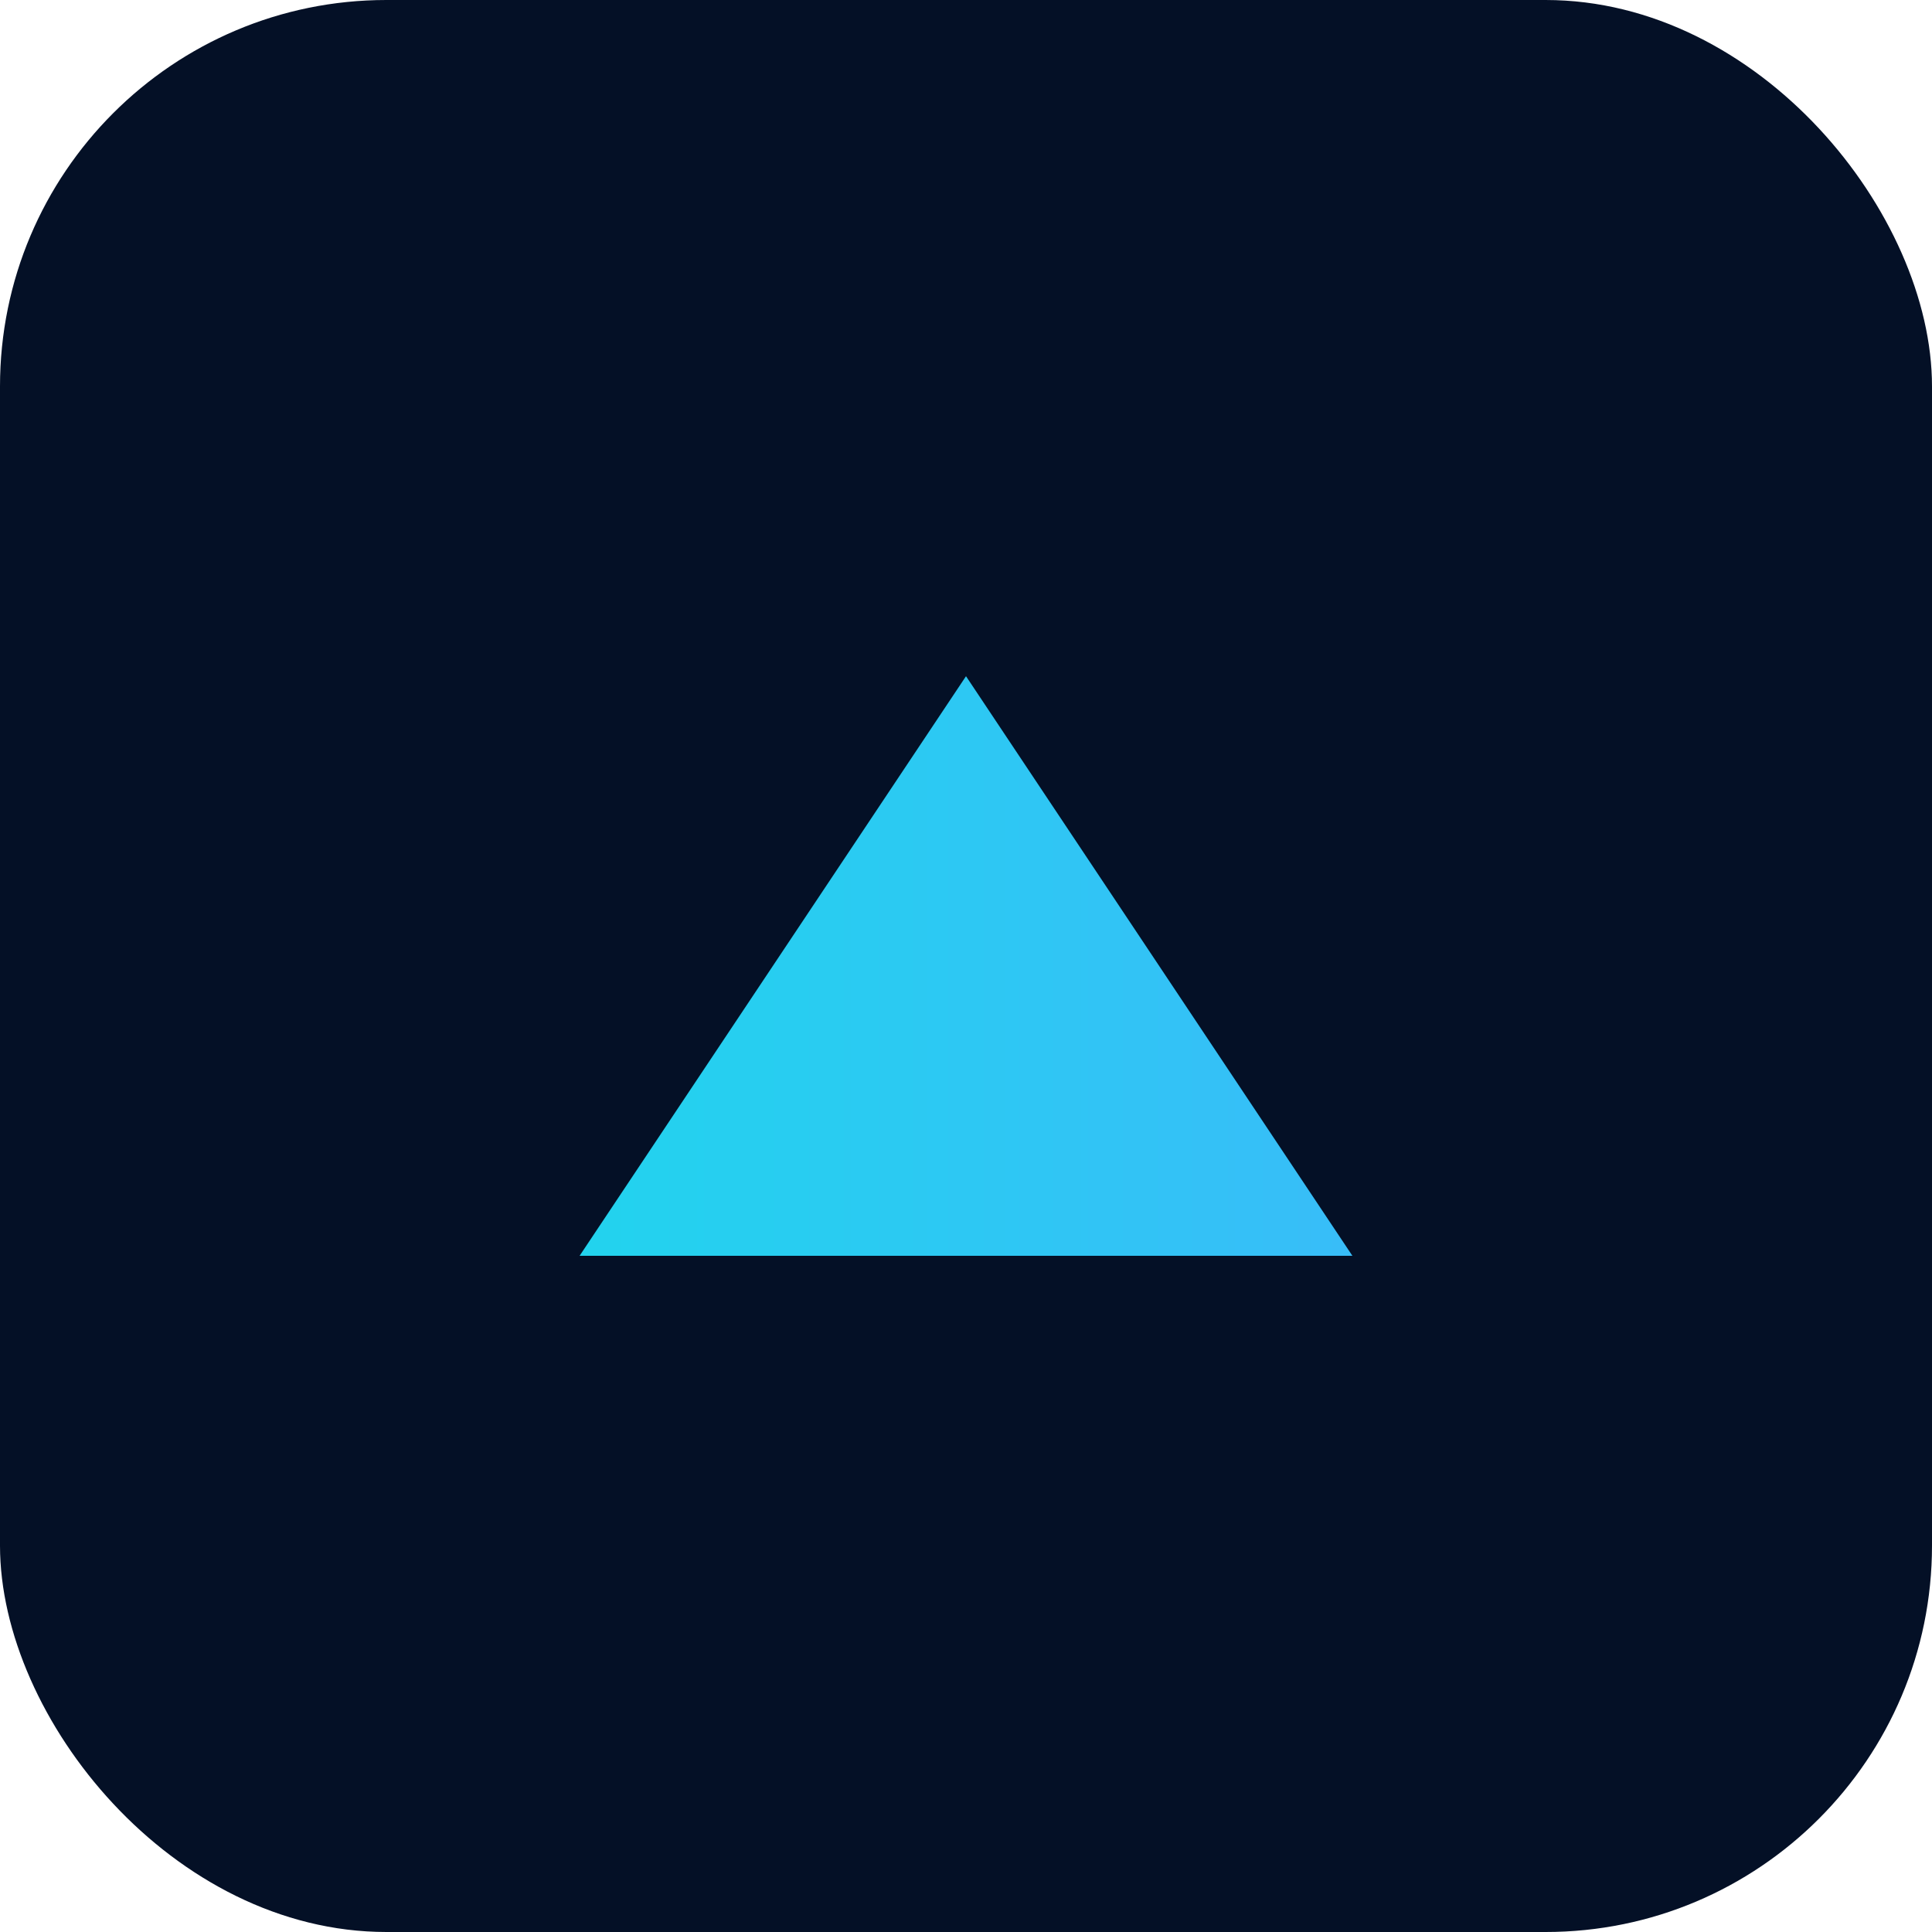 <svg xmlns="http://www.w3.org/2000/svg" viewBox="0 0 100 100">
  <defs>
    <linearGradient id="g" x1="0" x2="1">
      <stop offset="0" stop-color="#22d3ee"/>
      <stop offset="1" stop-color="#38bdf8"/>
    </linearGradient>
  </defs>
  <rect width="100" height="100" rx="20" fill="#041026" />
  <path d="M30 65 L50 35 L70 65 Z" fill="url(#g)" />
</svg>